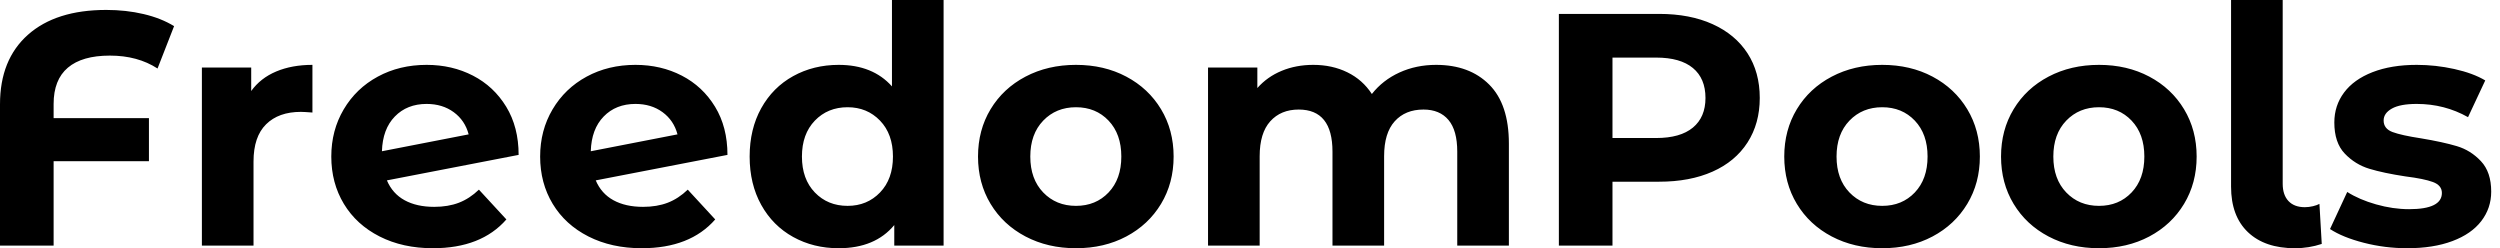<svg baseProfile="full" height="28" version="1.1" viewBox="0 0 282 28" width="282" xmlns="http://www.w3.org/2000/svg" xmlns:ev="http://www.w3.org/2001/xml-events" xmlns:xlink="http://www.w3.org/1999/xlink"><defs /><g><path d="M8.923 11.723V13.328H19.675V18.181H8.923V27.701H2.875V11.76Q2.875 6.72 6.029 3.92Q9.184 1.12 14.859 1.12Q17.099 1.12 19.077 1.587Q21.056 2.053 22.512 2.949L20.645 7.728Q18.405 6.272 15.269 6.272Q12.133 6.272 10.528 7.635Q8.923 8.997 8.923 11.723Z M38.117 7.317V12.693Q37.147 12.619 36.811 12.619Q34.309 12.619 32.891 14.019Q31.472 15.419 31.472 18.219V27.701H25.648V7.616H31.211V10.267Q32.256 8.811 34.029 8.064Q35.803 7.317 38.117 7.317Z M56.896 21.392 59.995 24.752Q57.157 28.0 51.707 28.0Q48.309 28.0 45.696 26.675Q43.083 25.349 41.664 22.997Q40.245 20.645 40.245 17.659Q40.245 14.709 41.645 12.339Q43.045 9.968 45.491 8.643Q47.936 7.317 50.997 7.317Q53.872 7.317 56.224 8.531Q58.576 9.744 59.976 12.04Q61.376 14.336 61.376 17.472L46.517 20.347Q47.152 21.84 48.515 22.587Q49.877 23.333 51.856 23.333Q53.424 23.333 54.637 22.867Q55.851 22.4 56.896 21.392ZM45.957 17.061 55.739 15.157Q55.328 13.589 54.059 12.656Q52.789 11.723 50.997 11.723Q48.795 11.723 47.413 13.141Q46.032 14.56 45.957 17.061Z M80.453 21.392 83.552 24.752Q80.715 28.0 75.264 28.0Q71.867 28.0 69.253 26.675Q66.64 25.349 65.221 22.997Q63.803 20.645 63.803 17.659Q63.803 14.709 65.203 12.339Q66.603 9.968 69.048 8.643Q71.493 7.317 74.555 7.317Q77.429 7.317 79.781 8.531Q82.133 9.744 83.533 12.04Q84.933 14.336 84.933 17.472L70.075 20.347Q70.709 21.84 72.072 22.587Q73.435 23.333 75.413 23.333Q76.981 23.333 78.195 22.867Q79.408 22.4 80.453 21.392ZM69.515 17.061 79.296 15.157Q78.885 13.589 77.616 12.656Q76.347 11.723 74.555 11.723Q72.352 11.723 70.971 13.141Q69.589 14.56 69.515 17.061Z M109.312 0.0V27.701H103.749V25.387Q101.584 28.0 97.477 28.0Q94.64 28.0 92.344 26.731Q90.048 25.461 88.741 23.109Q87.435 20.757 87.435 17.659Q87.435 14.56 88.741 12.208Q90.048 9.856 92.344 8.587Q94.64 7.317 97.477 7.317Q101.323 7.317 103.488 9.744V0.0ZM103.6 17.659Q103.6 15.12 102.144 13.608Q100.688 12.096 98.485 12.096Q96.245 12.096 94.789 13.608Q93.333 15.12 93.333 17.659Q93.333 20.197 94.789 21.709Q96.245 23.221 98.485 23.221Q100.688 23.221 102.144 21.709Q103.6 20.197 103.6 17.659Z M113.195 17.659Q113.195 14.672 114.613 12.32Q116.032 9.968 118.552 8.643Q121.072 7.317 124.245 7.317Q127.419 7.317 129.92 8.643Q132.421 9.968 133.84 12.32Q135.259 14.672 135.259 17.659Q135.259 20.645 133.84 22.997Q132.421 25.349 129.92 26.675Q127.419 28.0 124.245 28.0Q121.072 28.0 118.552 26.675Q116.032 25.349 114.613 22.997Q113.195 20.645 113.195 17.659ZM129.36 17.659Q129.36 15.12 127.923 13.608Q126.485 12.096 124.245 12.096Q122.005 12.096 120.549 13.608Q119.093 15.12 119.093 17.659Q119.093 20.197 120.549 21.709Q122.005 23.221 124.245 23.221Q126.485 23.221 127.923 21.709Q129.36 20.197 129.36 17.659Z M173.077 16.203V27.701H167.253V17.099Q167.253 14.709 166.264 13.533Q165.275 12.357 163.445 12.357Q161.392 12.357 160.197 13.683Q159.003 15.008 159.003 17.621V27.701H153.179V17.099Q153.179 12.357 149.371 12.357Q147.355 12.357 146.16 13.683Q144.965 15.008 144.965 17.621V27.701H139.141V7.616H144.704V9.931Q145.824 8.661 147.448 7.989Q149.072 7.317 151.013 7.317Q153.141 7.317 154.859 8.157Q156.576 8.997 157.621 10.603Q158.853 9.035 160.739 8.176Q162.624 7.317 164.864 7.317Q168.635 7.317 170.856 9.539Q173.077 11.76 173.077 16.203Z M201.376 11.051Q201.376 13.925 199.995 16.072Q198.613 18.219 196.056 19.357Q193.499 20.496 190.027 20.496H184.763V27.701H178.715V1.568H190.027Q193.499 1.568 196.056 2.725Q198.613 3.883 199.995 6.011Q201.376 8.139 201.376 11.051ZM195.253 11.051Q195.253 8.848 193.835 7.672Q192.416 6.496 189.691 6.496H184.763V15.568H189.691Q192.416 15.568 193.835 14.392Q195.253 13.216 195.253 11.051Z M204.139 17.659Q204.139 14.672 205.557 12.32Q206.976 9.968 209.496 8.643Q212.016 7.317 215.189 7.317Q218.363 7.317 220.864 8.643Q223.365 9.968 224.784 12.32Q226.203 14.672 226.203 17.659Q226.203 20.645 224.784 22.997Q223.365 25.349 220.864 26.675Q218.363 28.0 215.189 28.0Q212.016 28.0 209.496 26.675Q206.976 25.349 205.557 22.997Q204.139 20.645 204.139 17.659ZM220.304 17.659Q220.304 15.12 218.867 13.608Q217.429 12.096 215.189 12.096Q212.949 12.096 211.493 13.608Q210.037 15.12 210.037 17.659Q210.037 20.197 211.493 21.709Q212.949 23.221 215.189 23.221Q217.429 23.221 218.867 21.709Q220.304 20.197 220.304 17.659Z M228.592 17.659Q228.592 14.672 230.011 12.32Q231.429 9.968 233.949 8.643Q236.469 7.317 239.643 7.317Q242.816 7.317 245.317 8.643Q247.819 9.968 249.237 12.32Q250.656 14.672 250.656 17.659Q250.656 20.645 249.237 22.997Q247.819 25.349 245.317 26.675Q242.816 28.0 239.643 28.0Q236.469 28.0 233.949 26.675Q231.429 25.349 230.011 22.997Q228.592 20.645 228.592 17.659ZM244.757 17.659Q244.757 15.12 243.32 13.608Q241.883 12.096 239.643 12.096Q237.403 12.096 235.947 13.608Q234.491 15.12 234.491 17.659Q234.491 20.197 235.947 21.709Q237.403 23.221 239.643 23.221Q241.883 23.221 243.32 21.709Q244.757 20.197 244.757 17.659Z M254.539 21.056V0.0H260.363V20.72Q260.363 21.989 261.016 22.68Q261.669 23.371 262.864 23.371Q263.312 23.371 263.779 23.259Q264.245 23.147 264.507 22.997L264.768 27.515Q263.312 28.0 261.744 28.0Q258.347 28.0 256.443 26.189Q254.539 24.379 254.539 21.056Z M265.701 25.835 267.643 21.653Q268.987 22.512 270.891 23.053Q272.795 23.595 274.624 23.595Q278.32 23.595 278.32 21.765Q278.32 20.907 277.312 20.533Q276.304 20.16 274.213 19.899Q271.749 19.525 270.144 19.04Q268.539 18.555 267.363 17.323Q266.187 16.091 266.187 13.813Q266.187 11.909 267.288 10.435Q268.389 8.96 270.499 8.139Q272.608 7.317 275.483 7.317Q277.611 7.317 279.72 7.784Q281.829 8.251 283.211 9.072L281.269 13.216Q278.619 11.723 275.483 11.723Q273.616 11.723 272.683 12.245Q271.749 12.768 271.749 13.589Q271.749 14.523 272.757 14.896Q273.765 15.269 275.968 15.605Q278.432 16.016 280.0 16.483Q281.568 16.949 282.725 18.181Q283.883 19.413 283.883 21.616Q283.883 23.483 282.763 24.939Q281.643 26.395 279.496 27.197Q277.349 28.0 274.4 28.0Q271.899 28.0 269.509 27.384Q267.12 26.768 265.701 25.835Z " fill="rgb(0,0,0)" transform="translate(-2.875, 0)" /></g></svg>